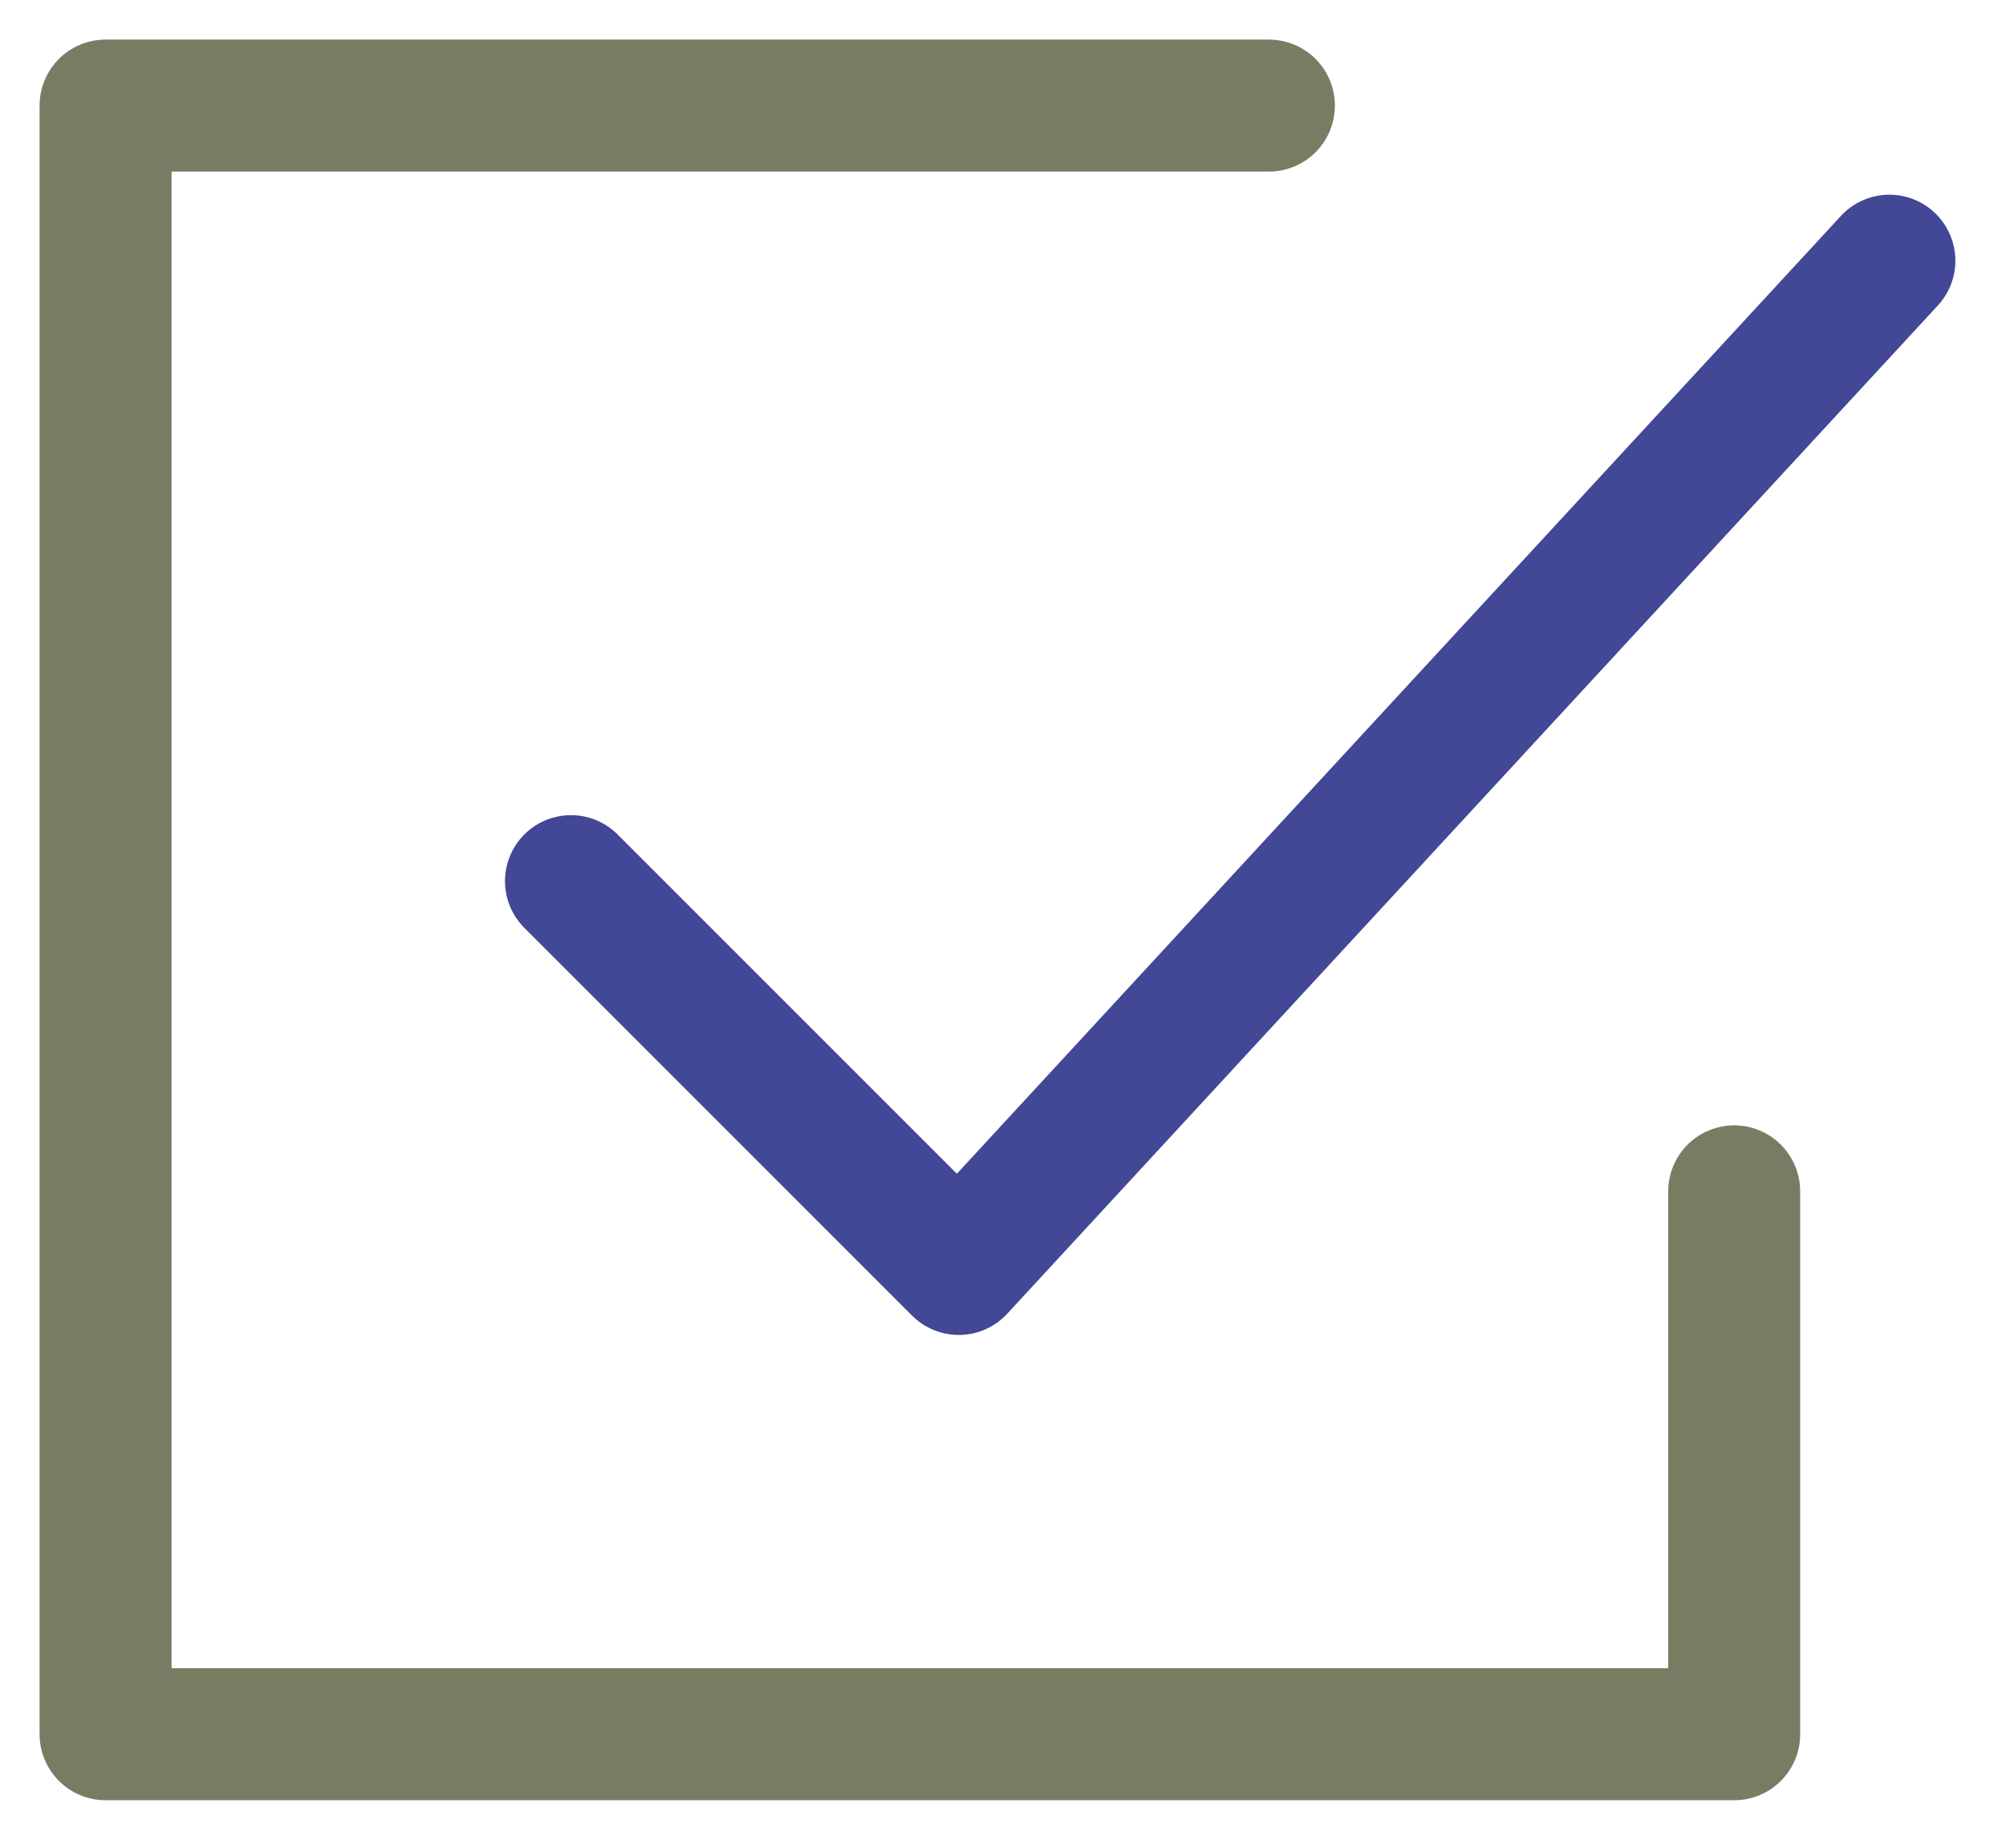 <?xml version="1.0" encoding="UTF-8"?> <svg xmlns="http://www.w3.org/2000/svg" width="38" height="35" viewBox="0 0 38 35" fill="none"> <path d="M24.037 2H2V32.851H32.851V22.567" stroke="#787C63" stroke-width="2.5" stroke-linecap="round" stroke-linejoin="round"></path> <path d="M10.816 16.691L18.162 24.037L35.791 4.938" stroke="#424895" stroke-width="2.5" stroke-linecap="round" stroke-linejoin="round"></path> </svg> 
